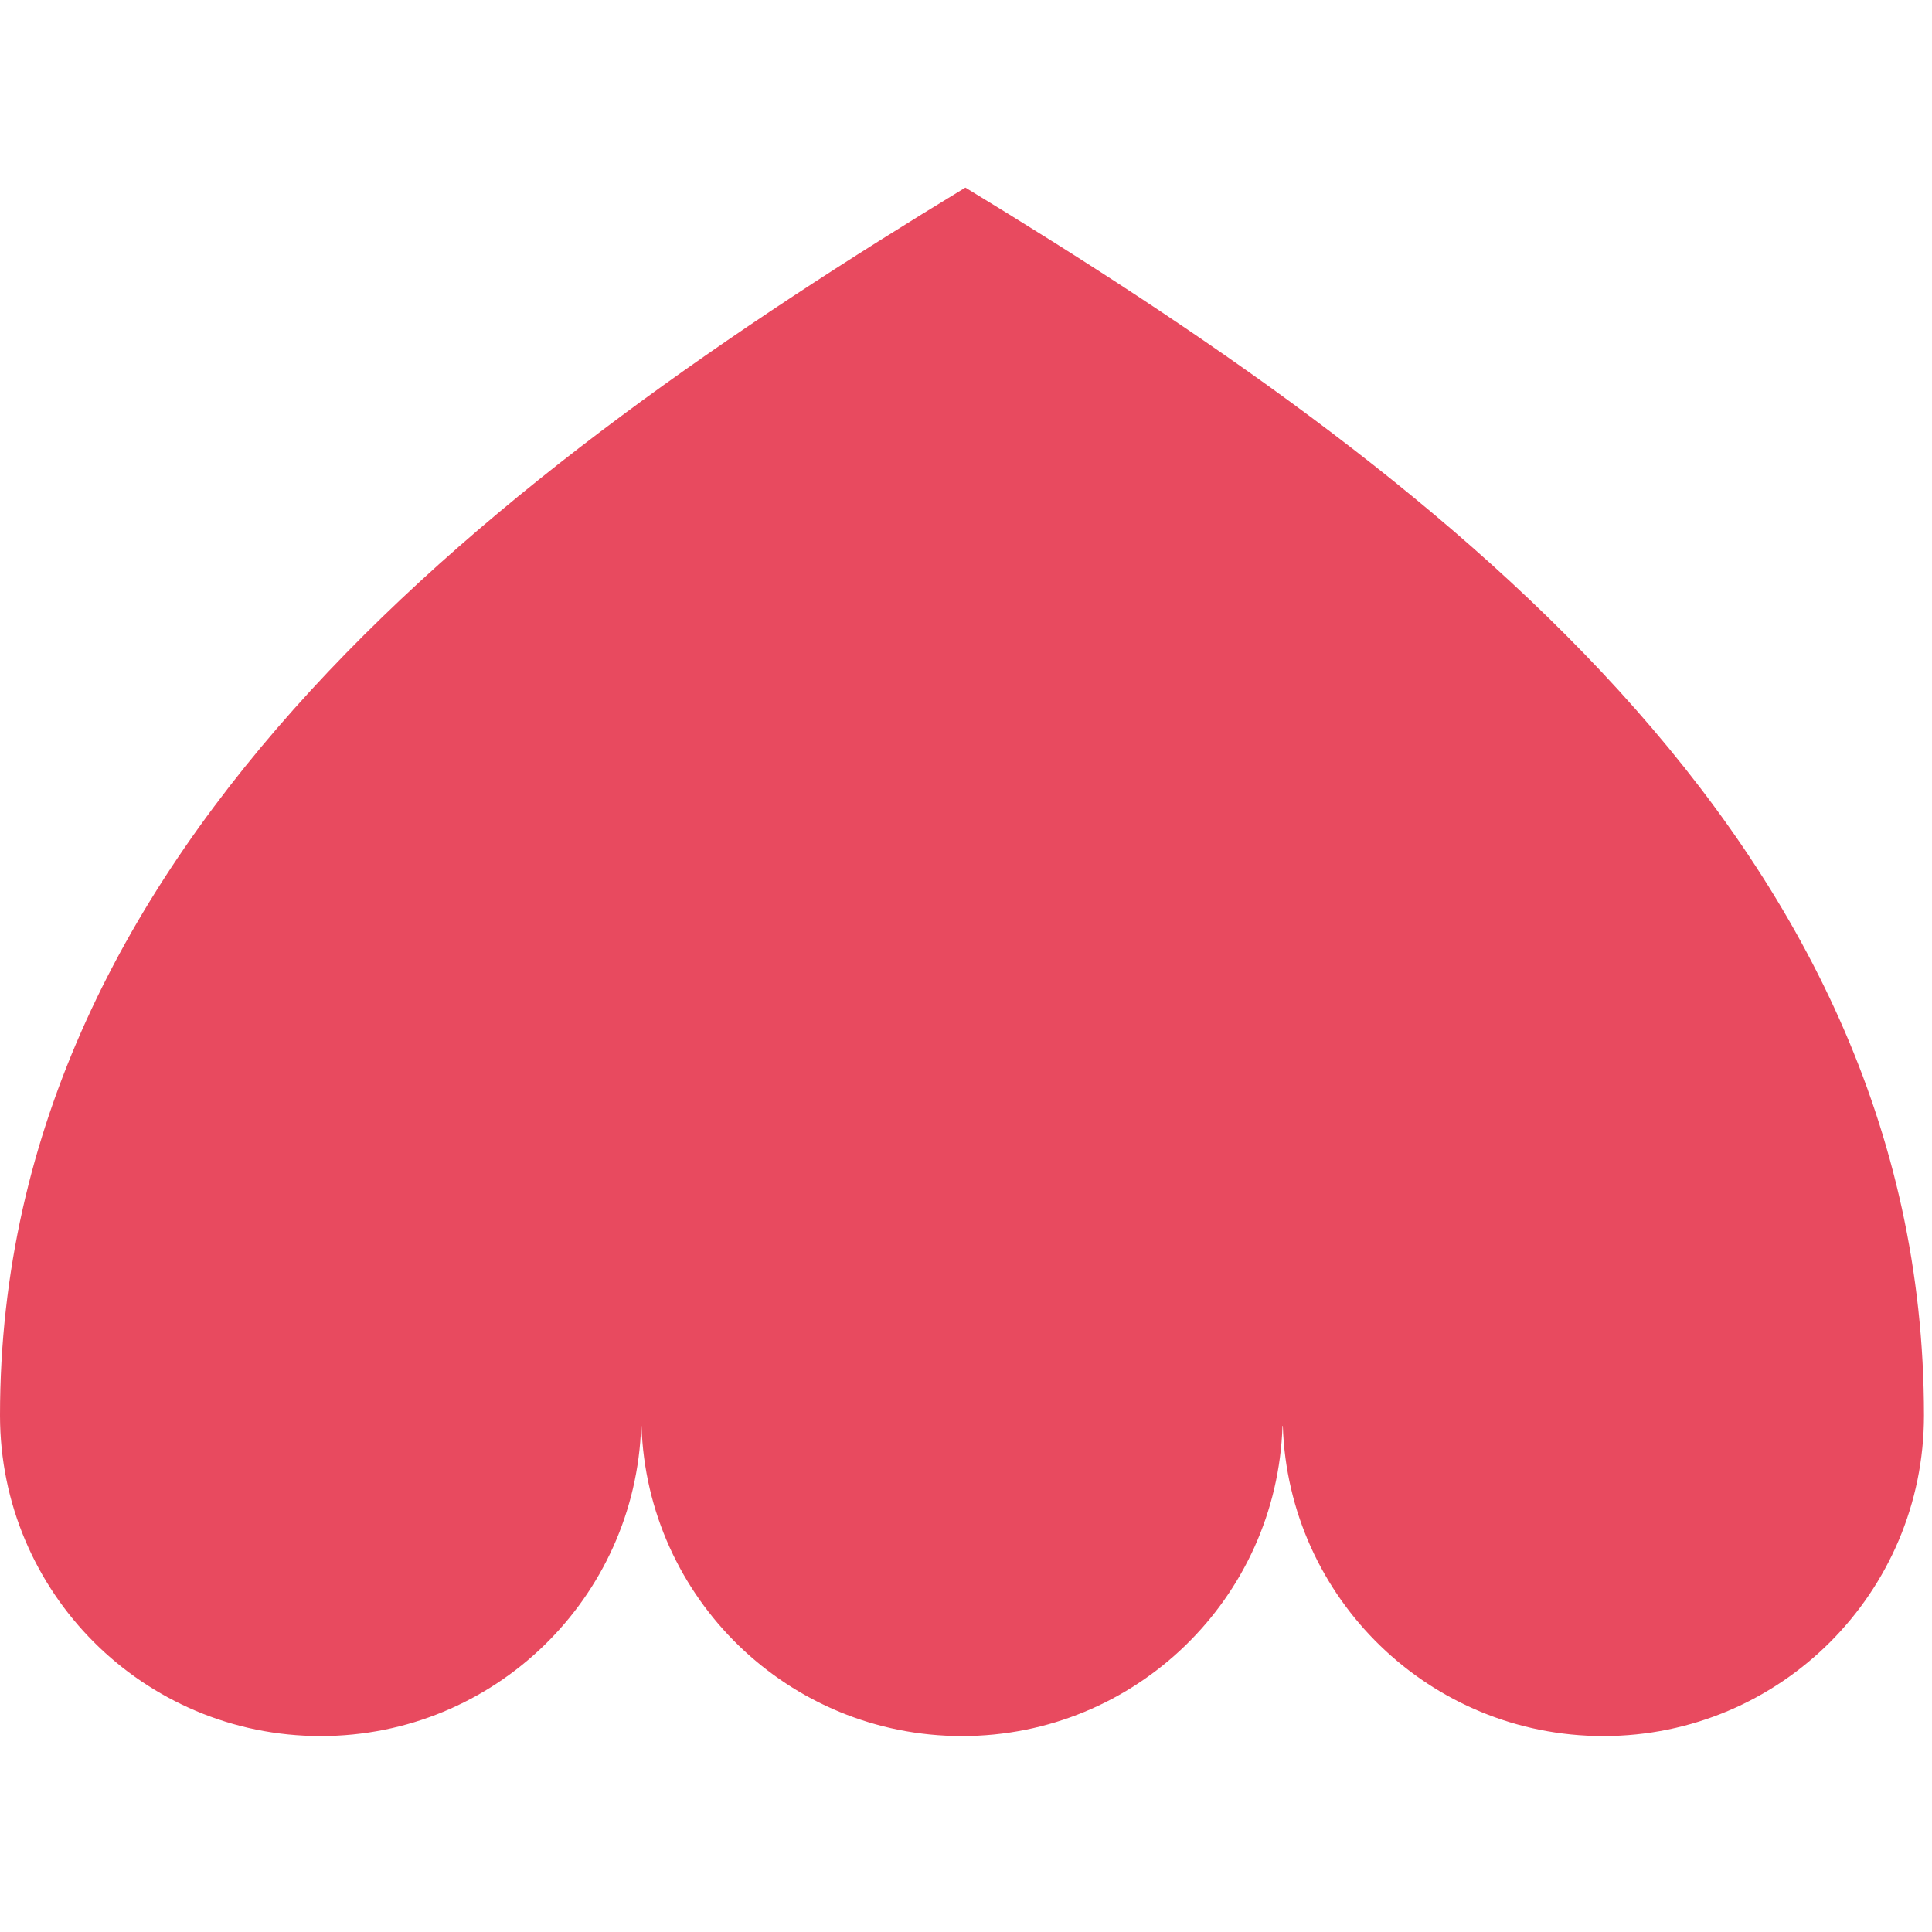 <svg width="225" height="225" viewBox="0 0 225 225" fill="none" xmlns="http://www.w3.org/2000/svg">
<path d="M112.426 21.846C59.097 54.263 0 97.86 0 164.837C0 185.462 16.72 202.182 37.344 202.182C57.561 202.182 74.026 186.116 74.669 166.056H74.708C75.351 186.116 91.816 202.182 112.033 202.182C132.25 202.182 148.715 186.116 149.358 166.056H149.397C150.04 186.116 166.505 202.182 186.721 202.182C207.346 202.182 224.066 185.462 224.066 164.837C224.066 97.485 166.461 54.692 112.426 21.846Z" fill="#E84A5F"></path>
</svg>
